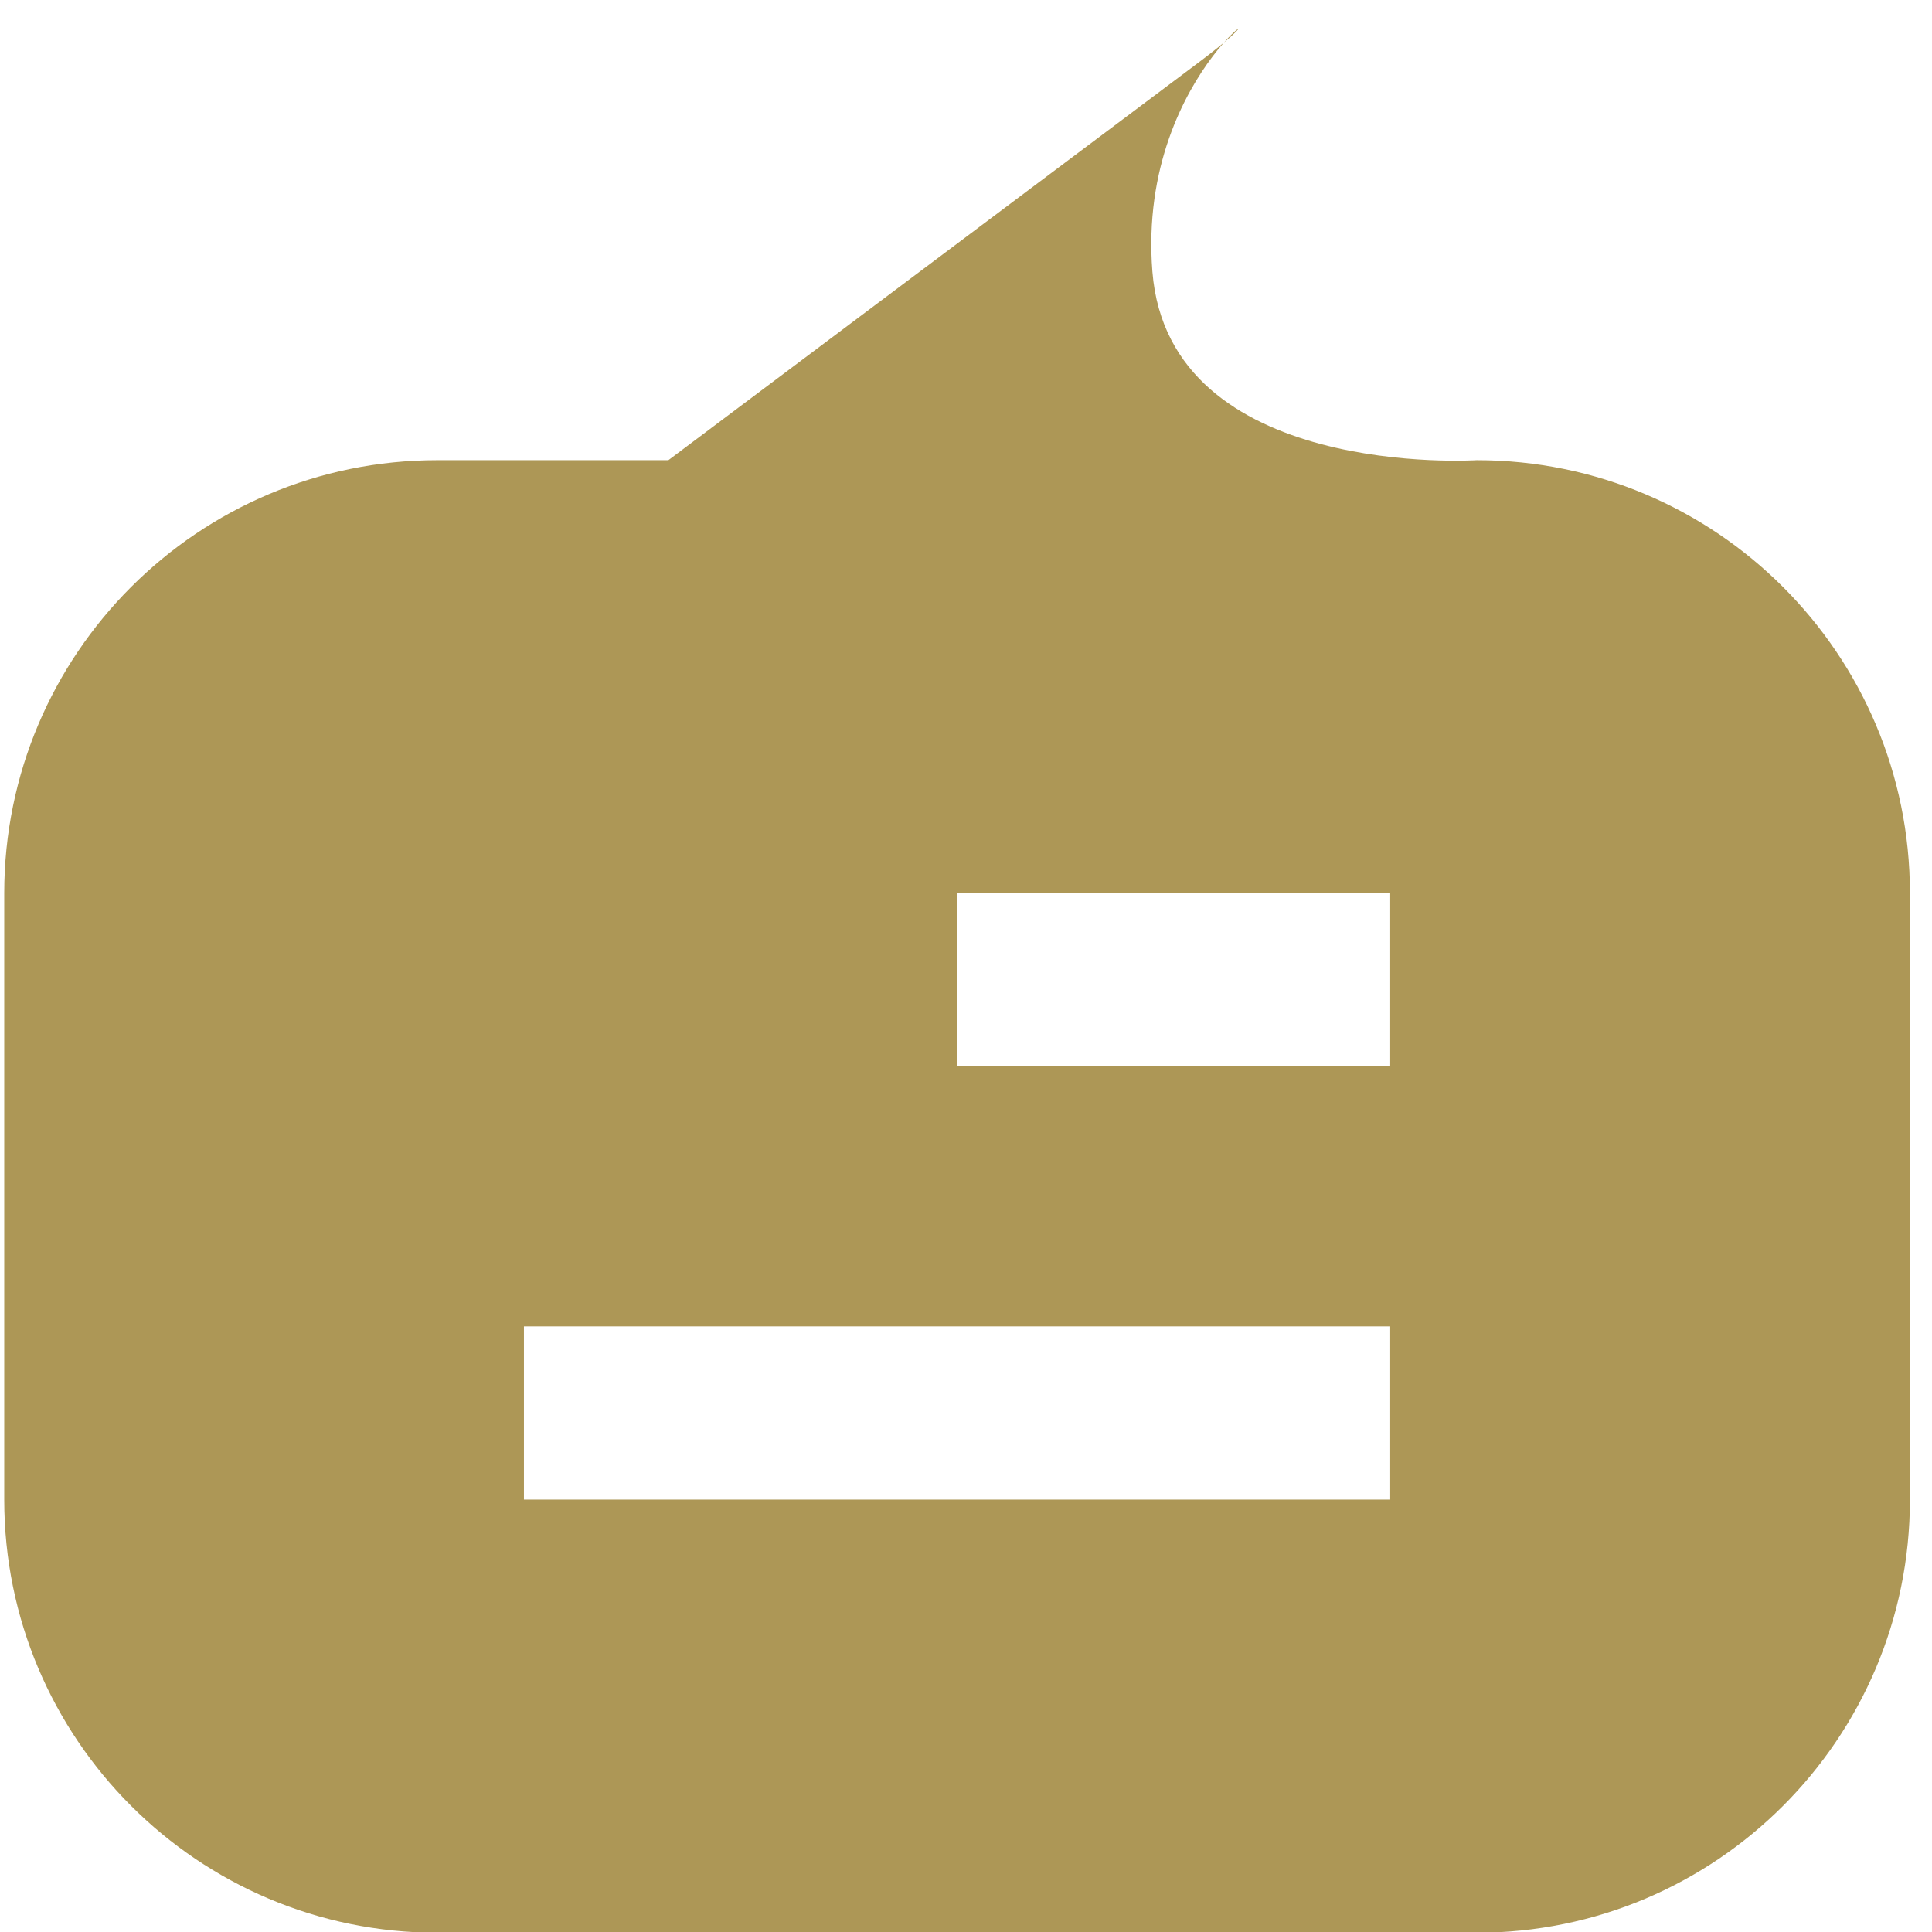 <svg width="21" height="21" viewBox="0 0 21 21" fill="none" xmlns="http://www.w3.org/2000/svg">
<path fill-rule="evenodd" clip-rule="evenodd" d="M20.76 16.3C20.76 18.9 18.652 21.008 16.052 21.008L4.754 21.008C2.154 21.008 0.046 18.9 0.046 16.3L0.046 9.709C0.046 7.109 2.154 5.002 4.754 5.002L7.265 5.002L13.039 0.671C14.281 -0.26 12.347 0.686 12.526 2.952C12.706 5.218 16.052 5.002 16.052 5.002C18.652 5.002 20.76 7.109 20.76 9.709L20.76 16.3ZM5.695 14.417L15.111 14.417L15.111 16.3L5.695 16.3L5.695 14.417ZM10.403 9.709L15.111 9.709L15.111 11.592L10.403 11.592L10.403 9.709Z" fill="#AD9756"/>
</svg>
